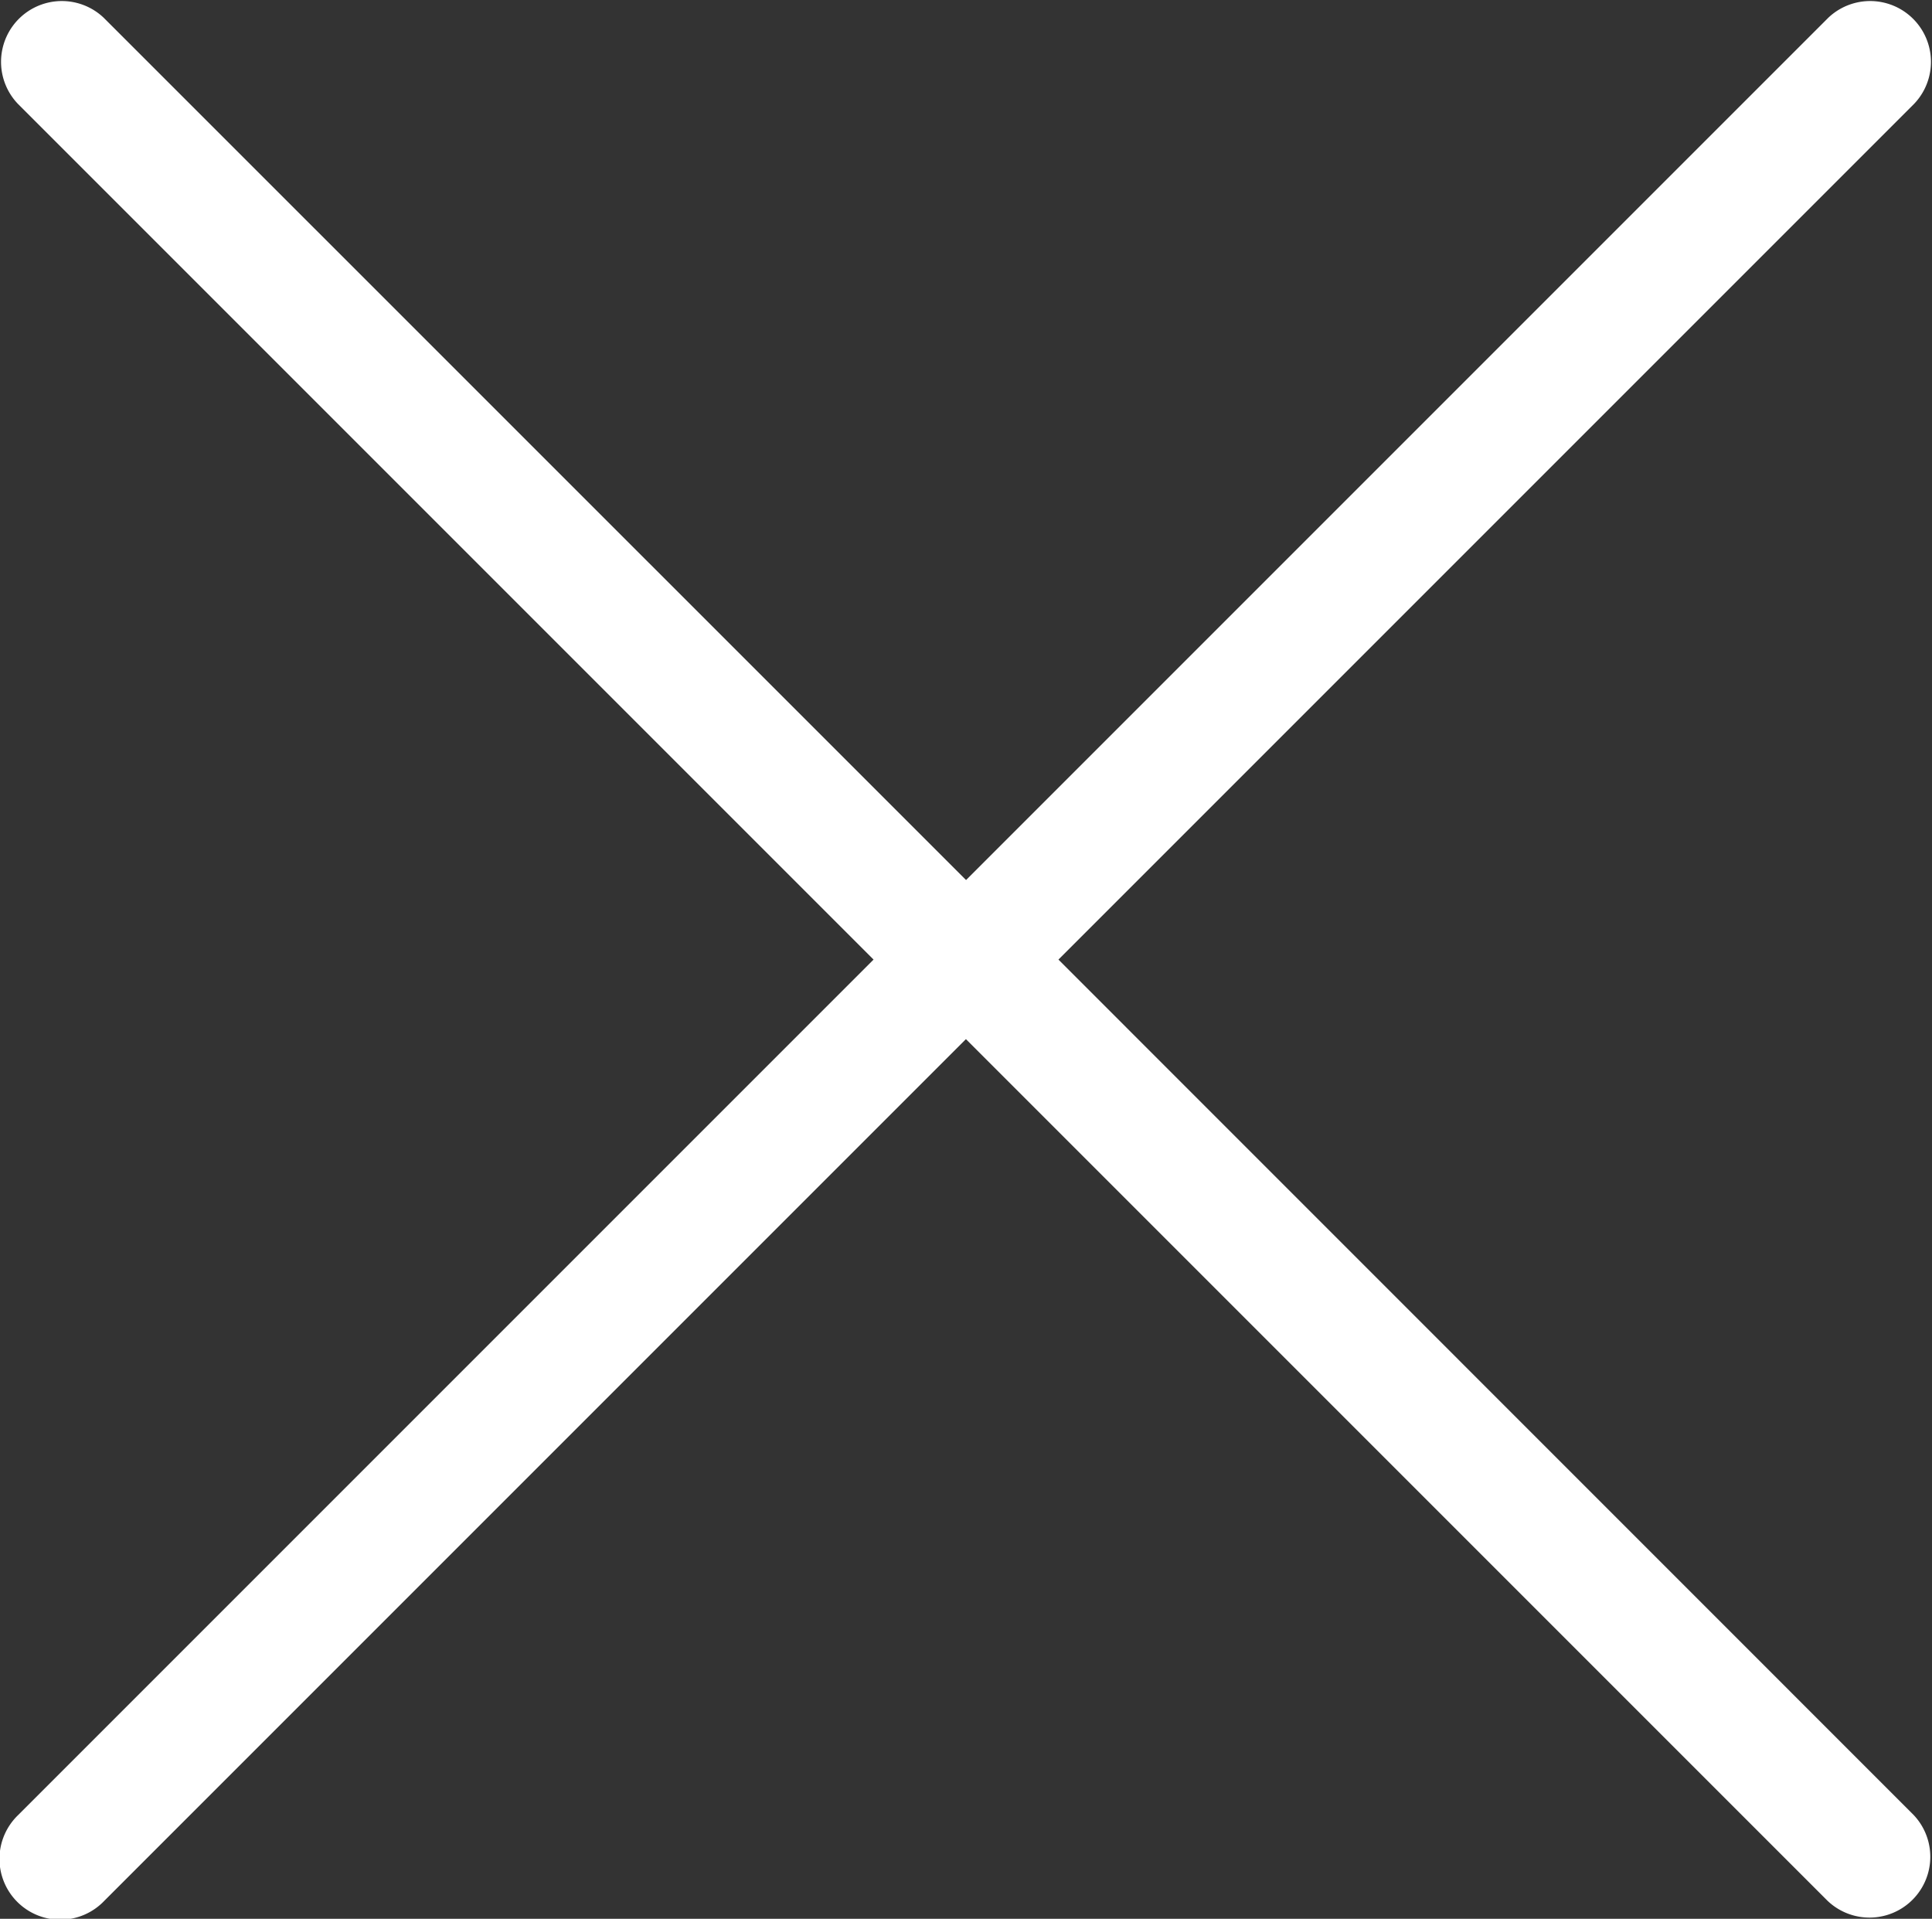 <svg xmlns="http://www.w3.org/2000/svg" viewBox="0 0 14.745 14.643">
  <rect x="0" y="0" width="14.745" height="14.643" fill="#333333" stroke="none"/>
  <defs>
    <style>
      .cls-1 {
        fill: #fff;
      }
    </style>
  </defs>
  <g id="cancel" transform="translate(-0.003 0)">
    <path id="Path_27" data-name="Path 27" class="cls-1" d="M6.67,7.323.143,13.85a.464.464,0,1,0,.656.656L7.375,7.93l6.576,6.576a.464.464,0,0,0,.656-.656L8.081,7.323,14.612.792a.464.464,0,0,0-.656-.656l-6.58,6.58L.795.136A.464.464,0,0,0,.139.792Z"/>
  </g>
</svg>
